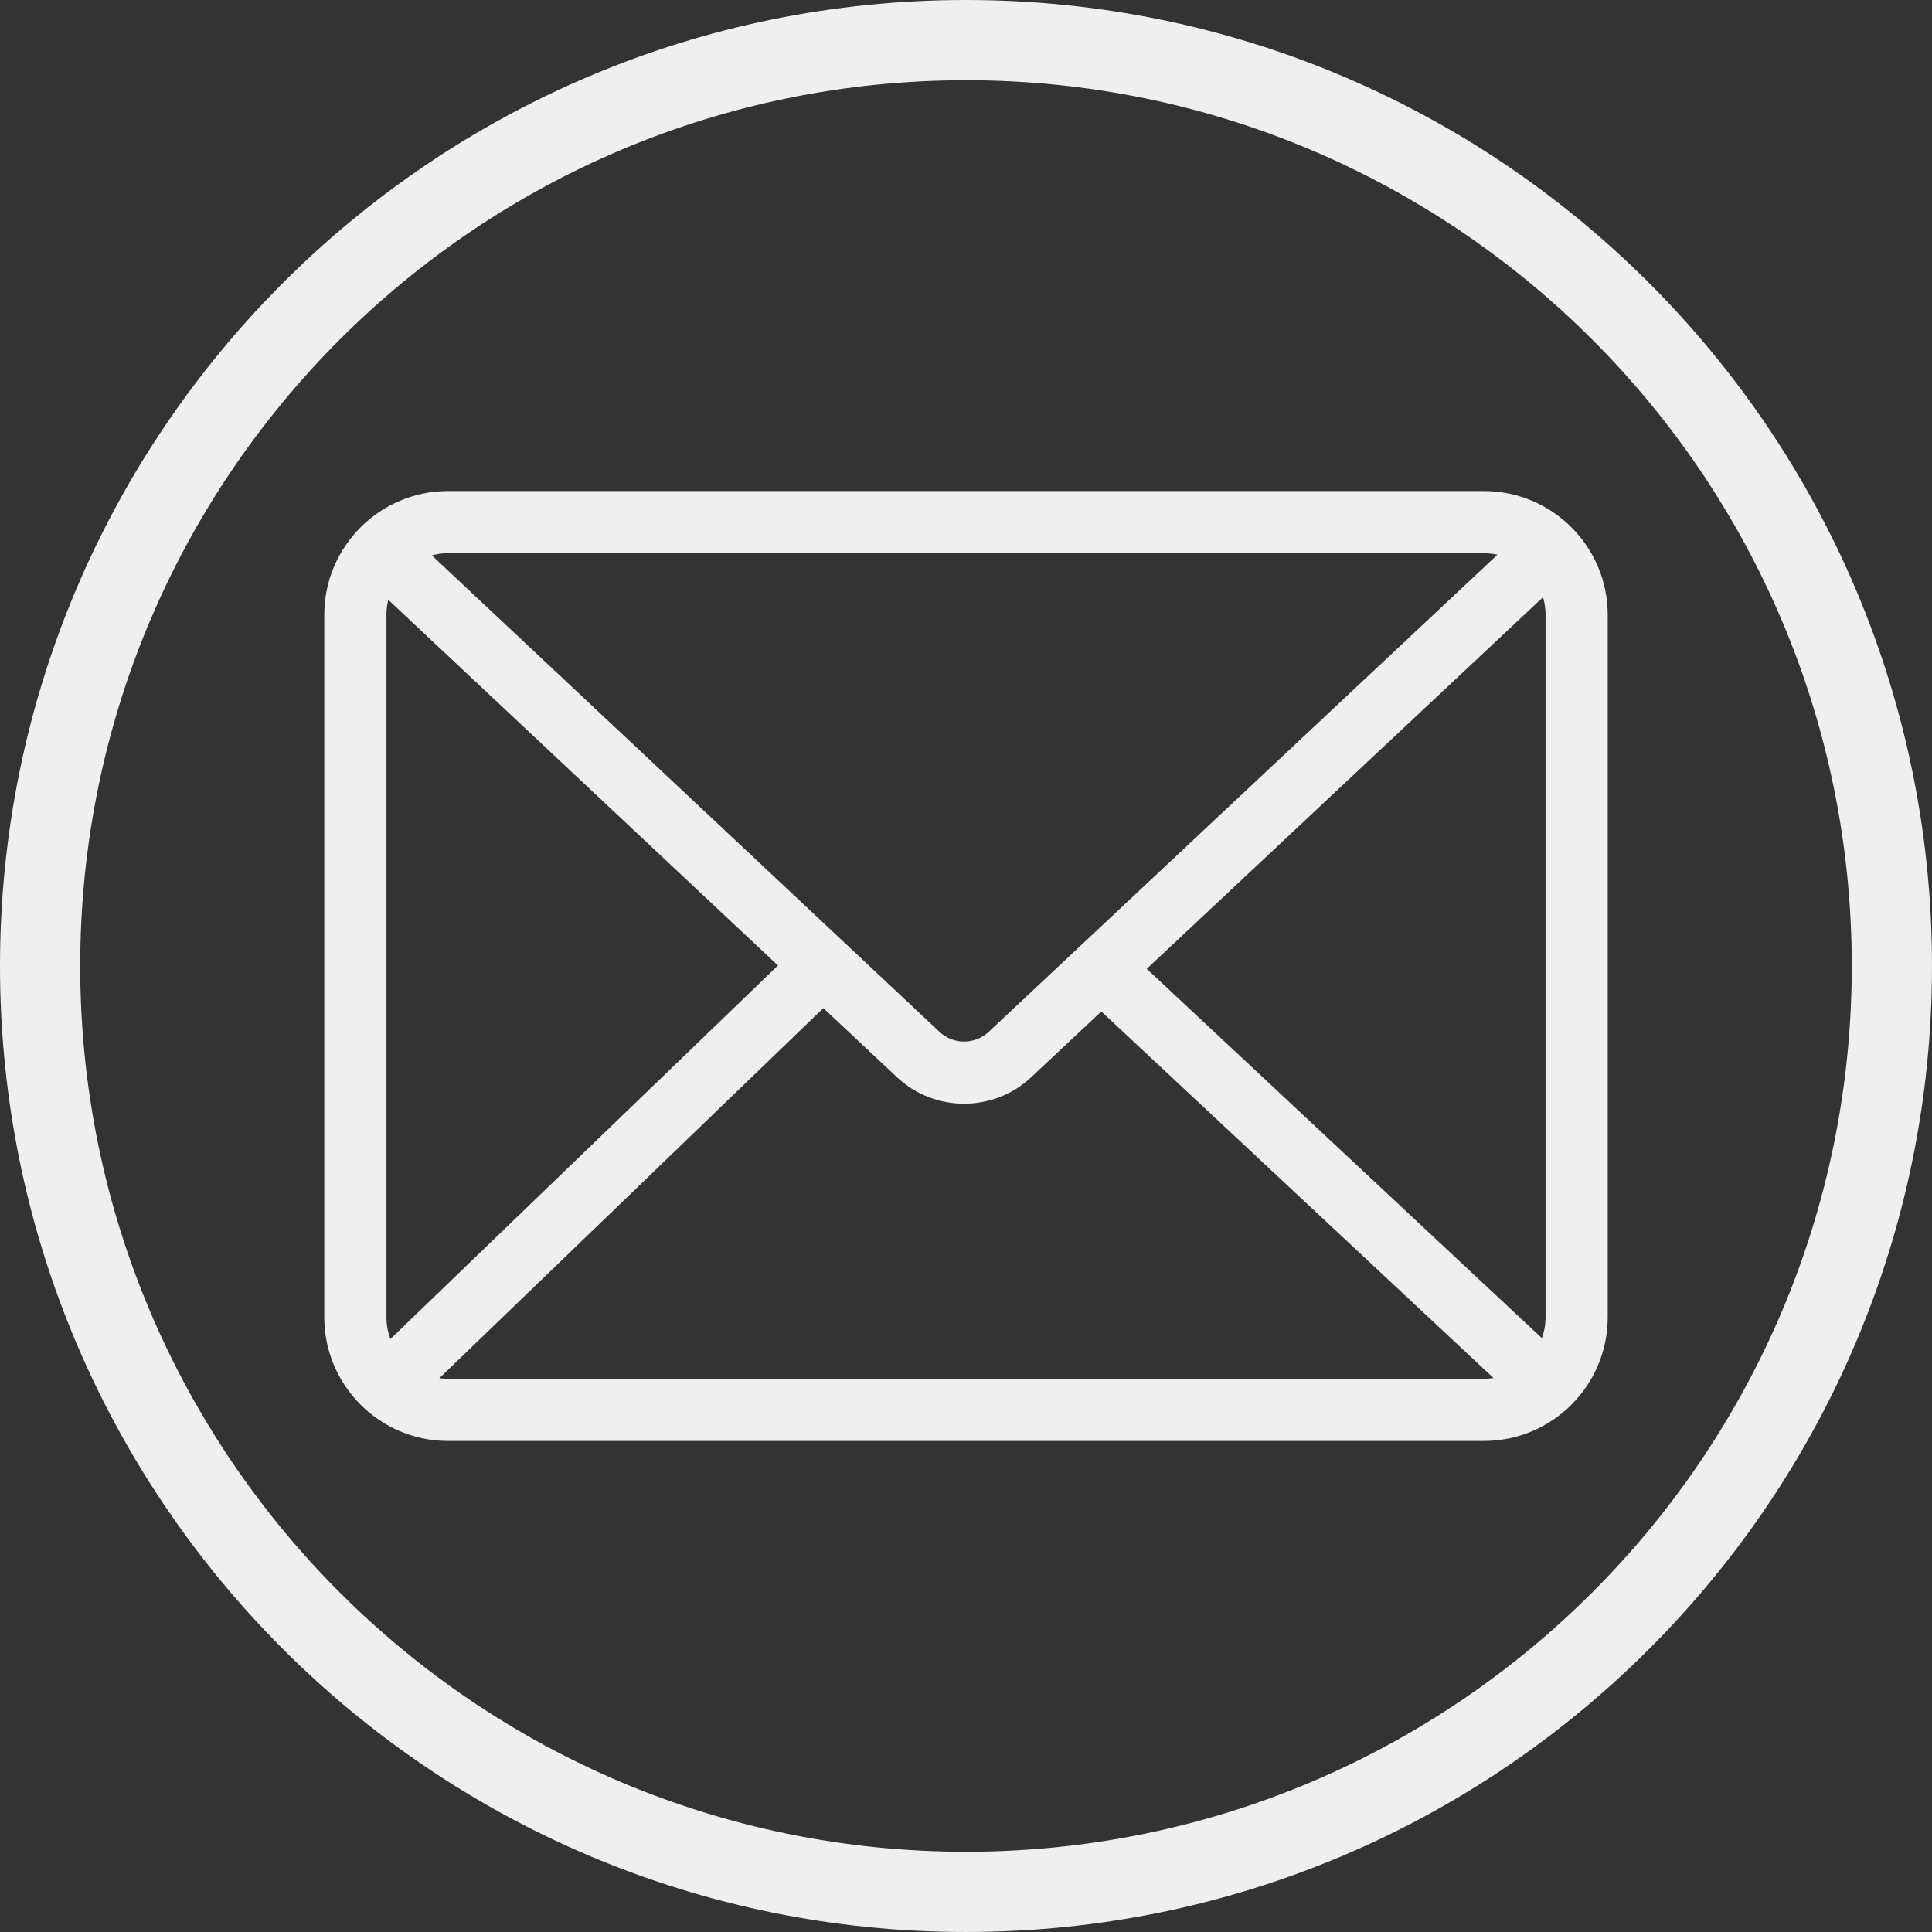 <?xml version="1.0" encoding="UTF-8"?>
<svg id="Capa_2" data-name="Capa 2" xmlns="http://www.w3.org/2000/svg" viewBox="0 0 1957.61 1957.61">
  <rect x="0" y="0" width="1957.61" height="1957.61" fill="#333333" stroke="none"/>
  <defs>
    <style>
      .cls-1 {
        fill: #efefef;
      }
    </style>
  </defs>
  <g id="illustation">
    <g>
      <g>
        <path class="cls-1" d="M1503.66,1460.05H453.95c-69.14,0-125.38-56.25-125.38-125.38v-711.73c0-69.14,56.25-125.38,125.38-125.38h1049.71c69.14,0,125.38,56.25,125.38,125.38v711.73c0,69.14-56.25,125.38-125.38,125.38ZM453.95,560.56c-34.4,0-62.38,27.99-62.38,62.38v711.73c0,34.4,27.99,62.38,62.38,62.38h1049.71c34.4,0,62.38-27.99,62.38-62.38v-711.73c0-34.4-27.99-62.38-62.38-62.38H453.95Z"/>
        <path class="cls-1" d="M976.88,1118.32c-24.4,0-48.79-8.88-67.83-26.67l-540.79-507.54c-12.69-11.91-13.32-31.84-1.41-44.53,11.91-12.69,31.84-13.32,44.53-1.41l540.74,507.49c13.9,12.99,35.74,12.96,49.66-.12l545.37-511.5c12.69-11.9,32.62-11.26,44.52,1.43,11.9,12.69,11.26,32.62-1.43,44.52l-545.35,511.48c-19.04,17.9-43.53,26.85-68.01,26.85Z"/>
        <path class="cls-1" d="M391.93,1435.56c-8.26,0-16.5-3.23-22.68-9.64-12.07-12.53-11.71-32.47.82-44.54l439.67-423.79c12.53-12.07,32.47-11.71,44.54.82,12.07,12.53,11.71,32.47-.82,44.54l-439.67,423.79c-6.11,5.89-13.99,8.82-21.86,8.82Z"/>
        <path class="cls-1" d="M1567.14,1435.02c-7.71,0-15.43-2.81-21.5-8.49l-449.33-419.99c-12.71-11.88-13.38-31.81-1.5-44.52,11.88-12.71,31.81-13.38,44.52-1.5l449.33,419.99c12.71,11.88,13.38,31.81,1.5,44.52-6.2,6.64-14.6,9.99-23.02,9.99Z"/>
      </g>
      <path class="cls-1" d="M978.8,0C438.23,0,0,438.23,0,978.8s438.23,978.8,978.8,978.8,978.8-438.23,978.8-978.8S1519.38,0,978.8,0ZM978.8,1876.33c-495.69,0-897.52-401.83-897.52-897.52S483.12,81.28,978.8,81.28s897.52,401.83,897.52,897.52-401.83,897.52-897.52,897.52Z"/>
    </g>
  </g>
</svg>